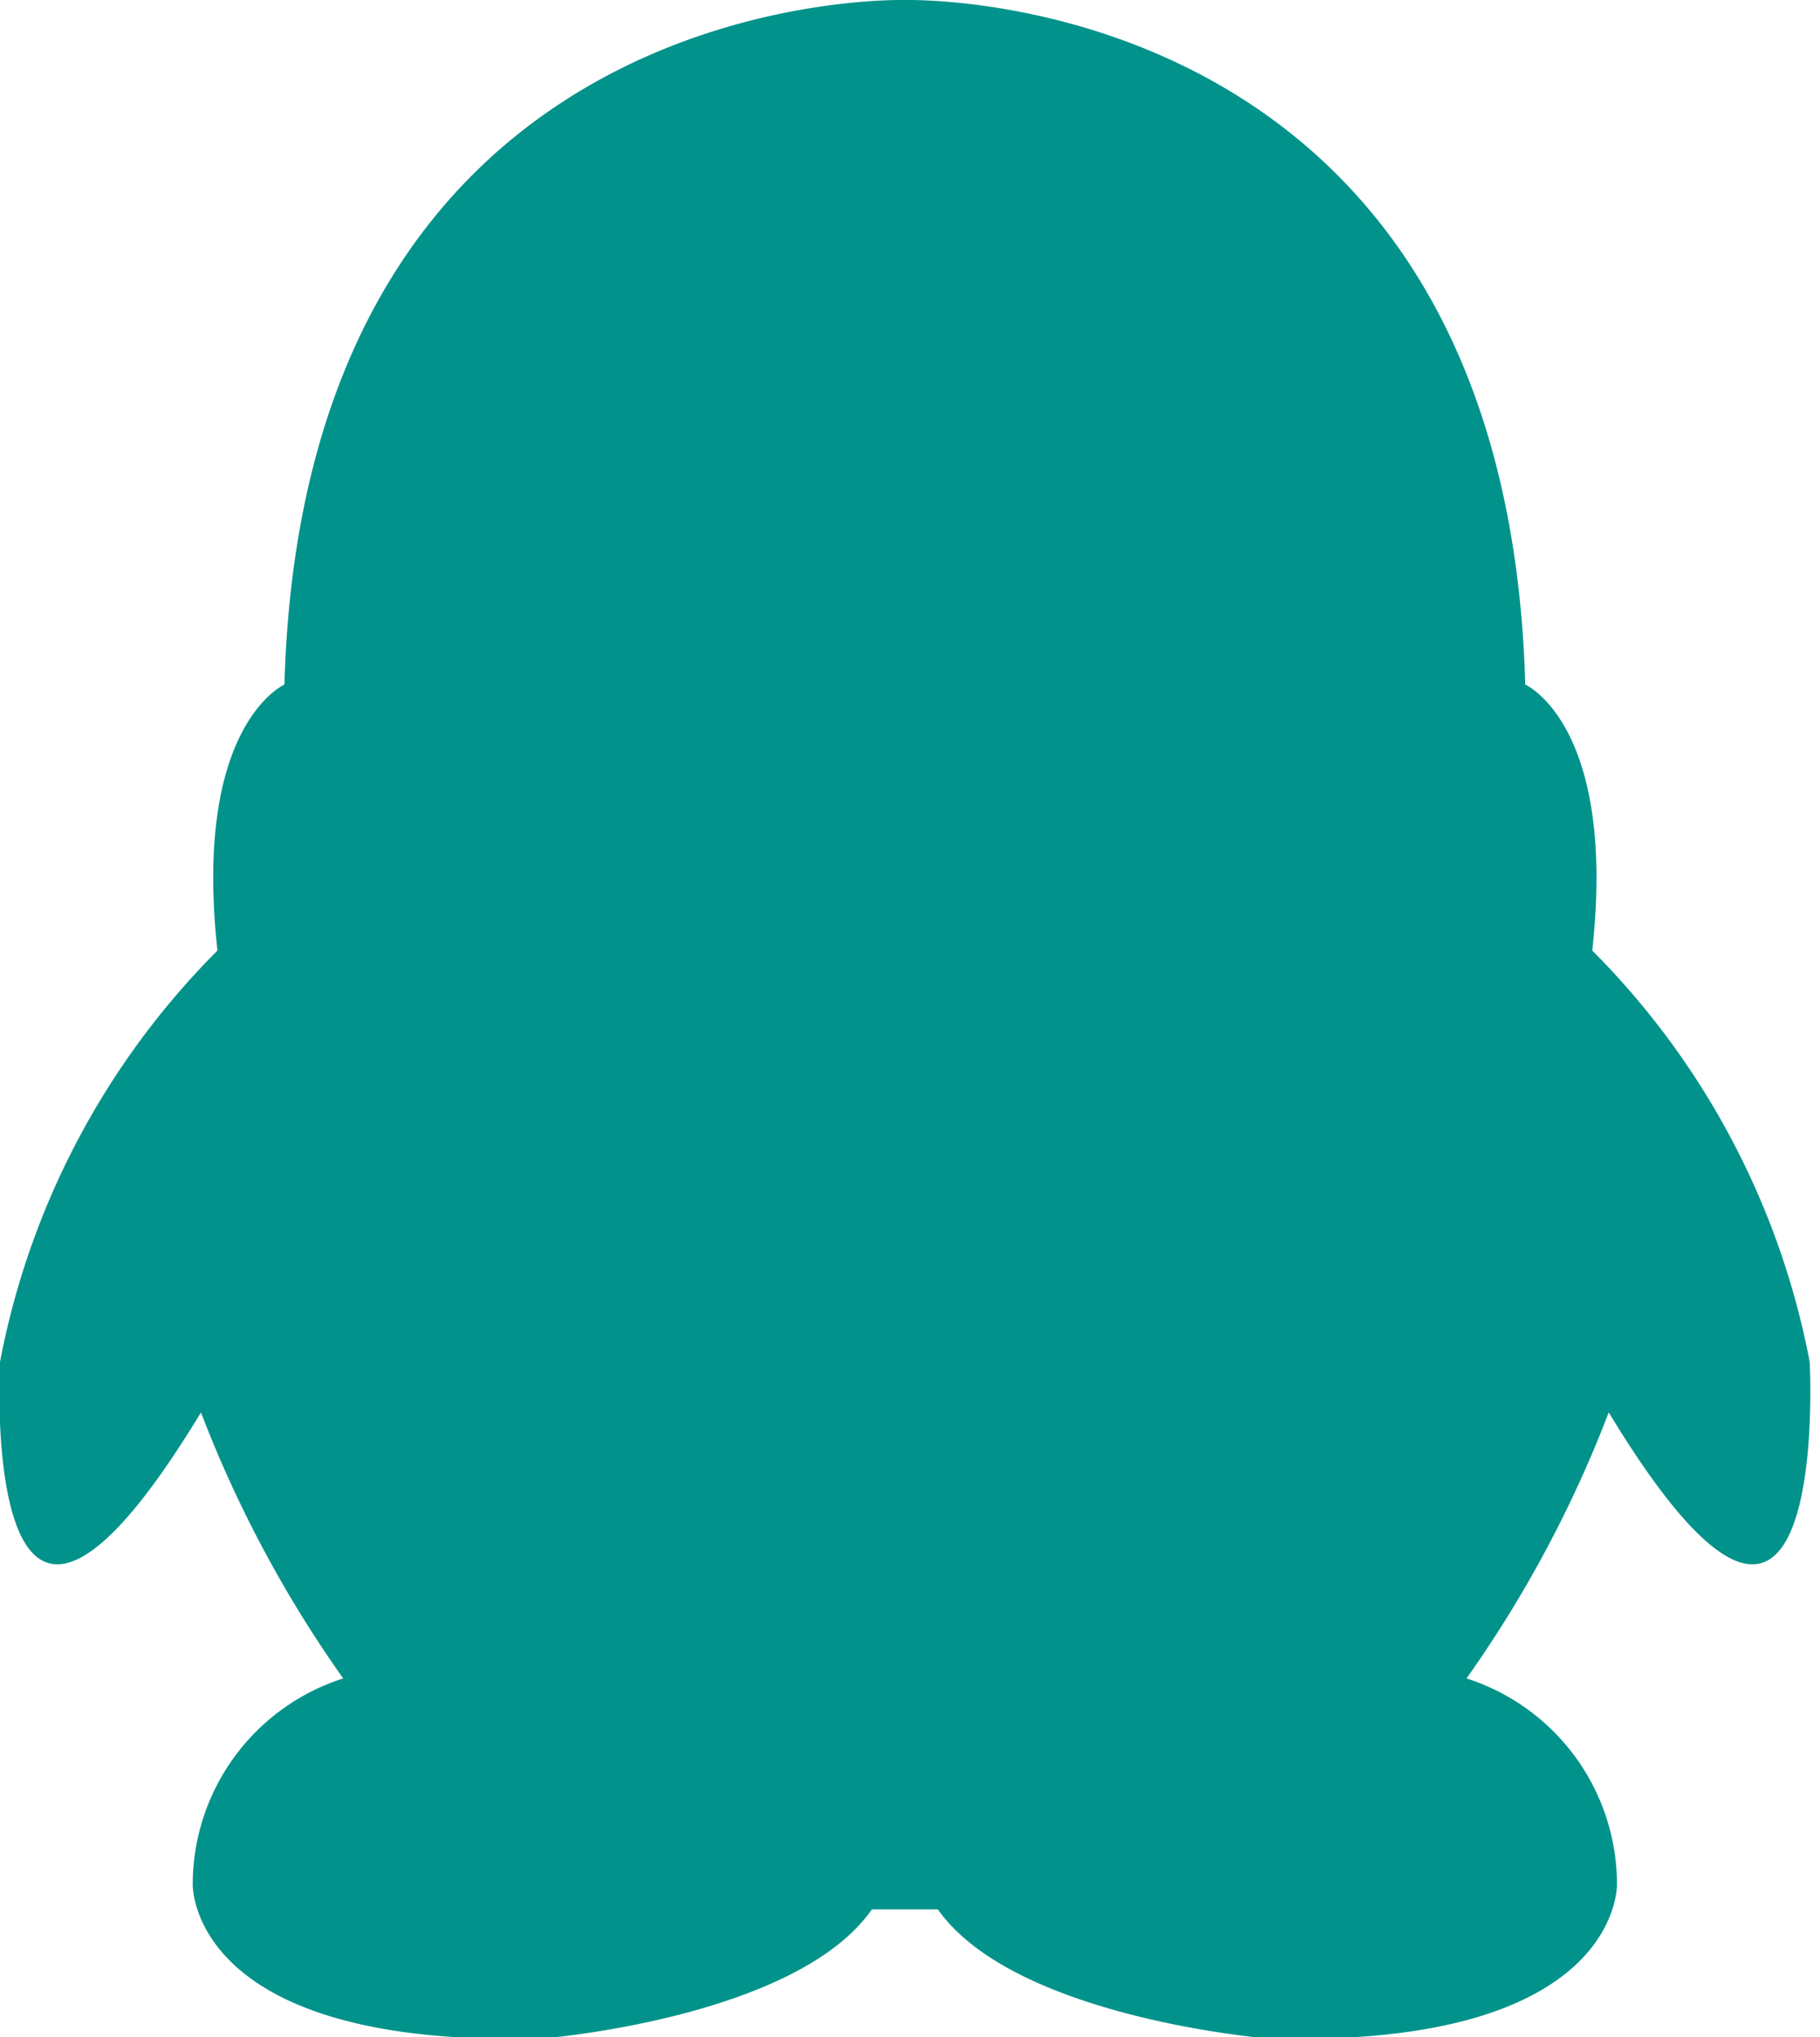 <svg xmlns="http://www.w3.org/2000/svg" width="17.66" height="19.76" viewBox="0 0 17.66 19.76">
  <defs>
    <style>
      .cls-1 {
        fill: #01938b;
        fill-rule: evenodd;
      }
    </style>
  </defs>
  <path id="形状_9" data-name="形状 9" class="cls-1" d="M1796.78,7728.33a7.676,7.676,0,0,0-2.11-3.99c0.24-2.19-.65-2.58-0.65-2.58-0.19-6.76-5.9-6.64-6.02-6.64s-5.83-.12-6.02,6.64c0,0-.89.39-0.65,2.58a7.676,7.676,0,0,0-2.11,3.99s-0.22,4.07,1.95.49a11.679,11.679,0,0,0,1.38,2.58,2.1,2.1,0,0,0-1.46,1.99s-0.06,1.61,3.42,1.5c0,0,2.44-.2,3.17-1.25h0.64c0.74,1.05,3.18,1.25,3.18,1.25,3.47,0.11,3.41-1.5,3.41-1.5a2.1,2.1,0,0,0-1.46-1.99,11.679,11.679,0,0,0,1.38-2.58c2.17,3.58,1.95-.49,1.95-0.49h0Zm0,0" transform="translate(-1779.22 -7715.12)"/>
</svg>
